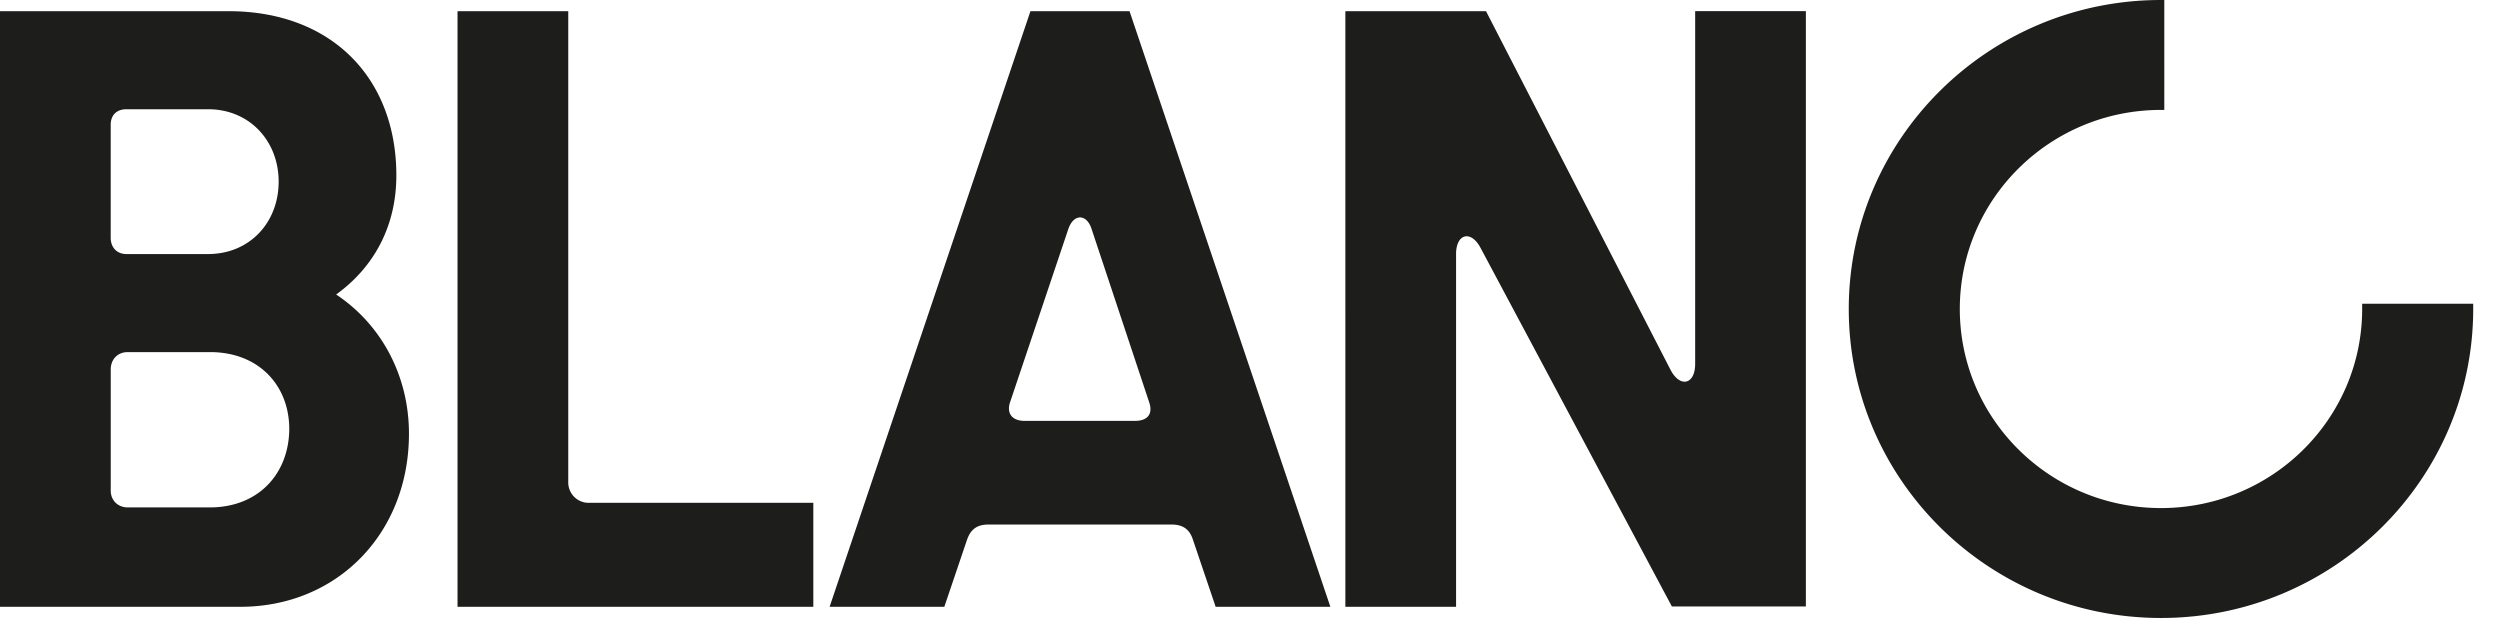 <svg viewBox="0 0 89 22" xmlns="http://www.w3.org/2000/svg">
<path fill="#1D1D1B" fill-rule="evenodd" d="M88.046 10.965v-.152h-3.953V11c0 3.913-3.208 7.087-7.162 7.087-3.954 0-7.162-3.174-7.162-7.087s3.208-7.087 7.162-7.087h.118V0h-.118C70.8 0 65.816 4.932 65.816 11s4.983 11 11.115 11c6.132 0 11.115-4.932 11.115-11v-.035zM36.684.398l-7.15 21.204h4.084l.805-2.378c.118-.34.32-.55.758-.55h6.534c.438 0 .65.21.757.55l.805 2.378h4.084L40.211.398h-3.527zm3.729 14.585H36.47c-.414 0-.651-.246-.51-.668l2.072-6.162c.19-.55.651-.55.829 0l2.048 6.162c.154.445-.083.668-.497.668zm19.059-1.816c.343.656.876.516.876-.21V.397h3.941V21.59h-4.77L52.712 8.833c-.343-.656-.876-.516-.876.21v12.559h-3.941V.398h5.007l6.57 12.77zM20.23 17.15V.398h-3.942v21.204h12.666V17.9H21a.727.727 0 01-.77-.75zM14.11 6.244c0 1.792-.782 3.257-2.143 4.24 1.621 1.078 2.592 2.906 2.592 4.956 0 3.561-2.569 6.162-6.002 6.162H0V.398h8.132c3.694 0 5.978 2.402 5.978 5.846zM4.497 3.889c-.343 0-.556.211-.556.55v4.03c0 .329.213.575.556.575H7.41c1.468 0 2.51-1.113 2.51-2.578 0-1.44-1.03-2.577-2.51-2.577H4.498zm.048 14.175h2.923c1.74 0 2.818-1.207 2.83-2.788 0-1.558-1.09-2.741-2.818-2.741H4.546c-.356 0-.604.257-.604.62v4.312c0 .35.26.597.604.597z" clip-rule="evenodd"></path>
</svg>
